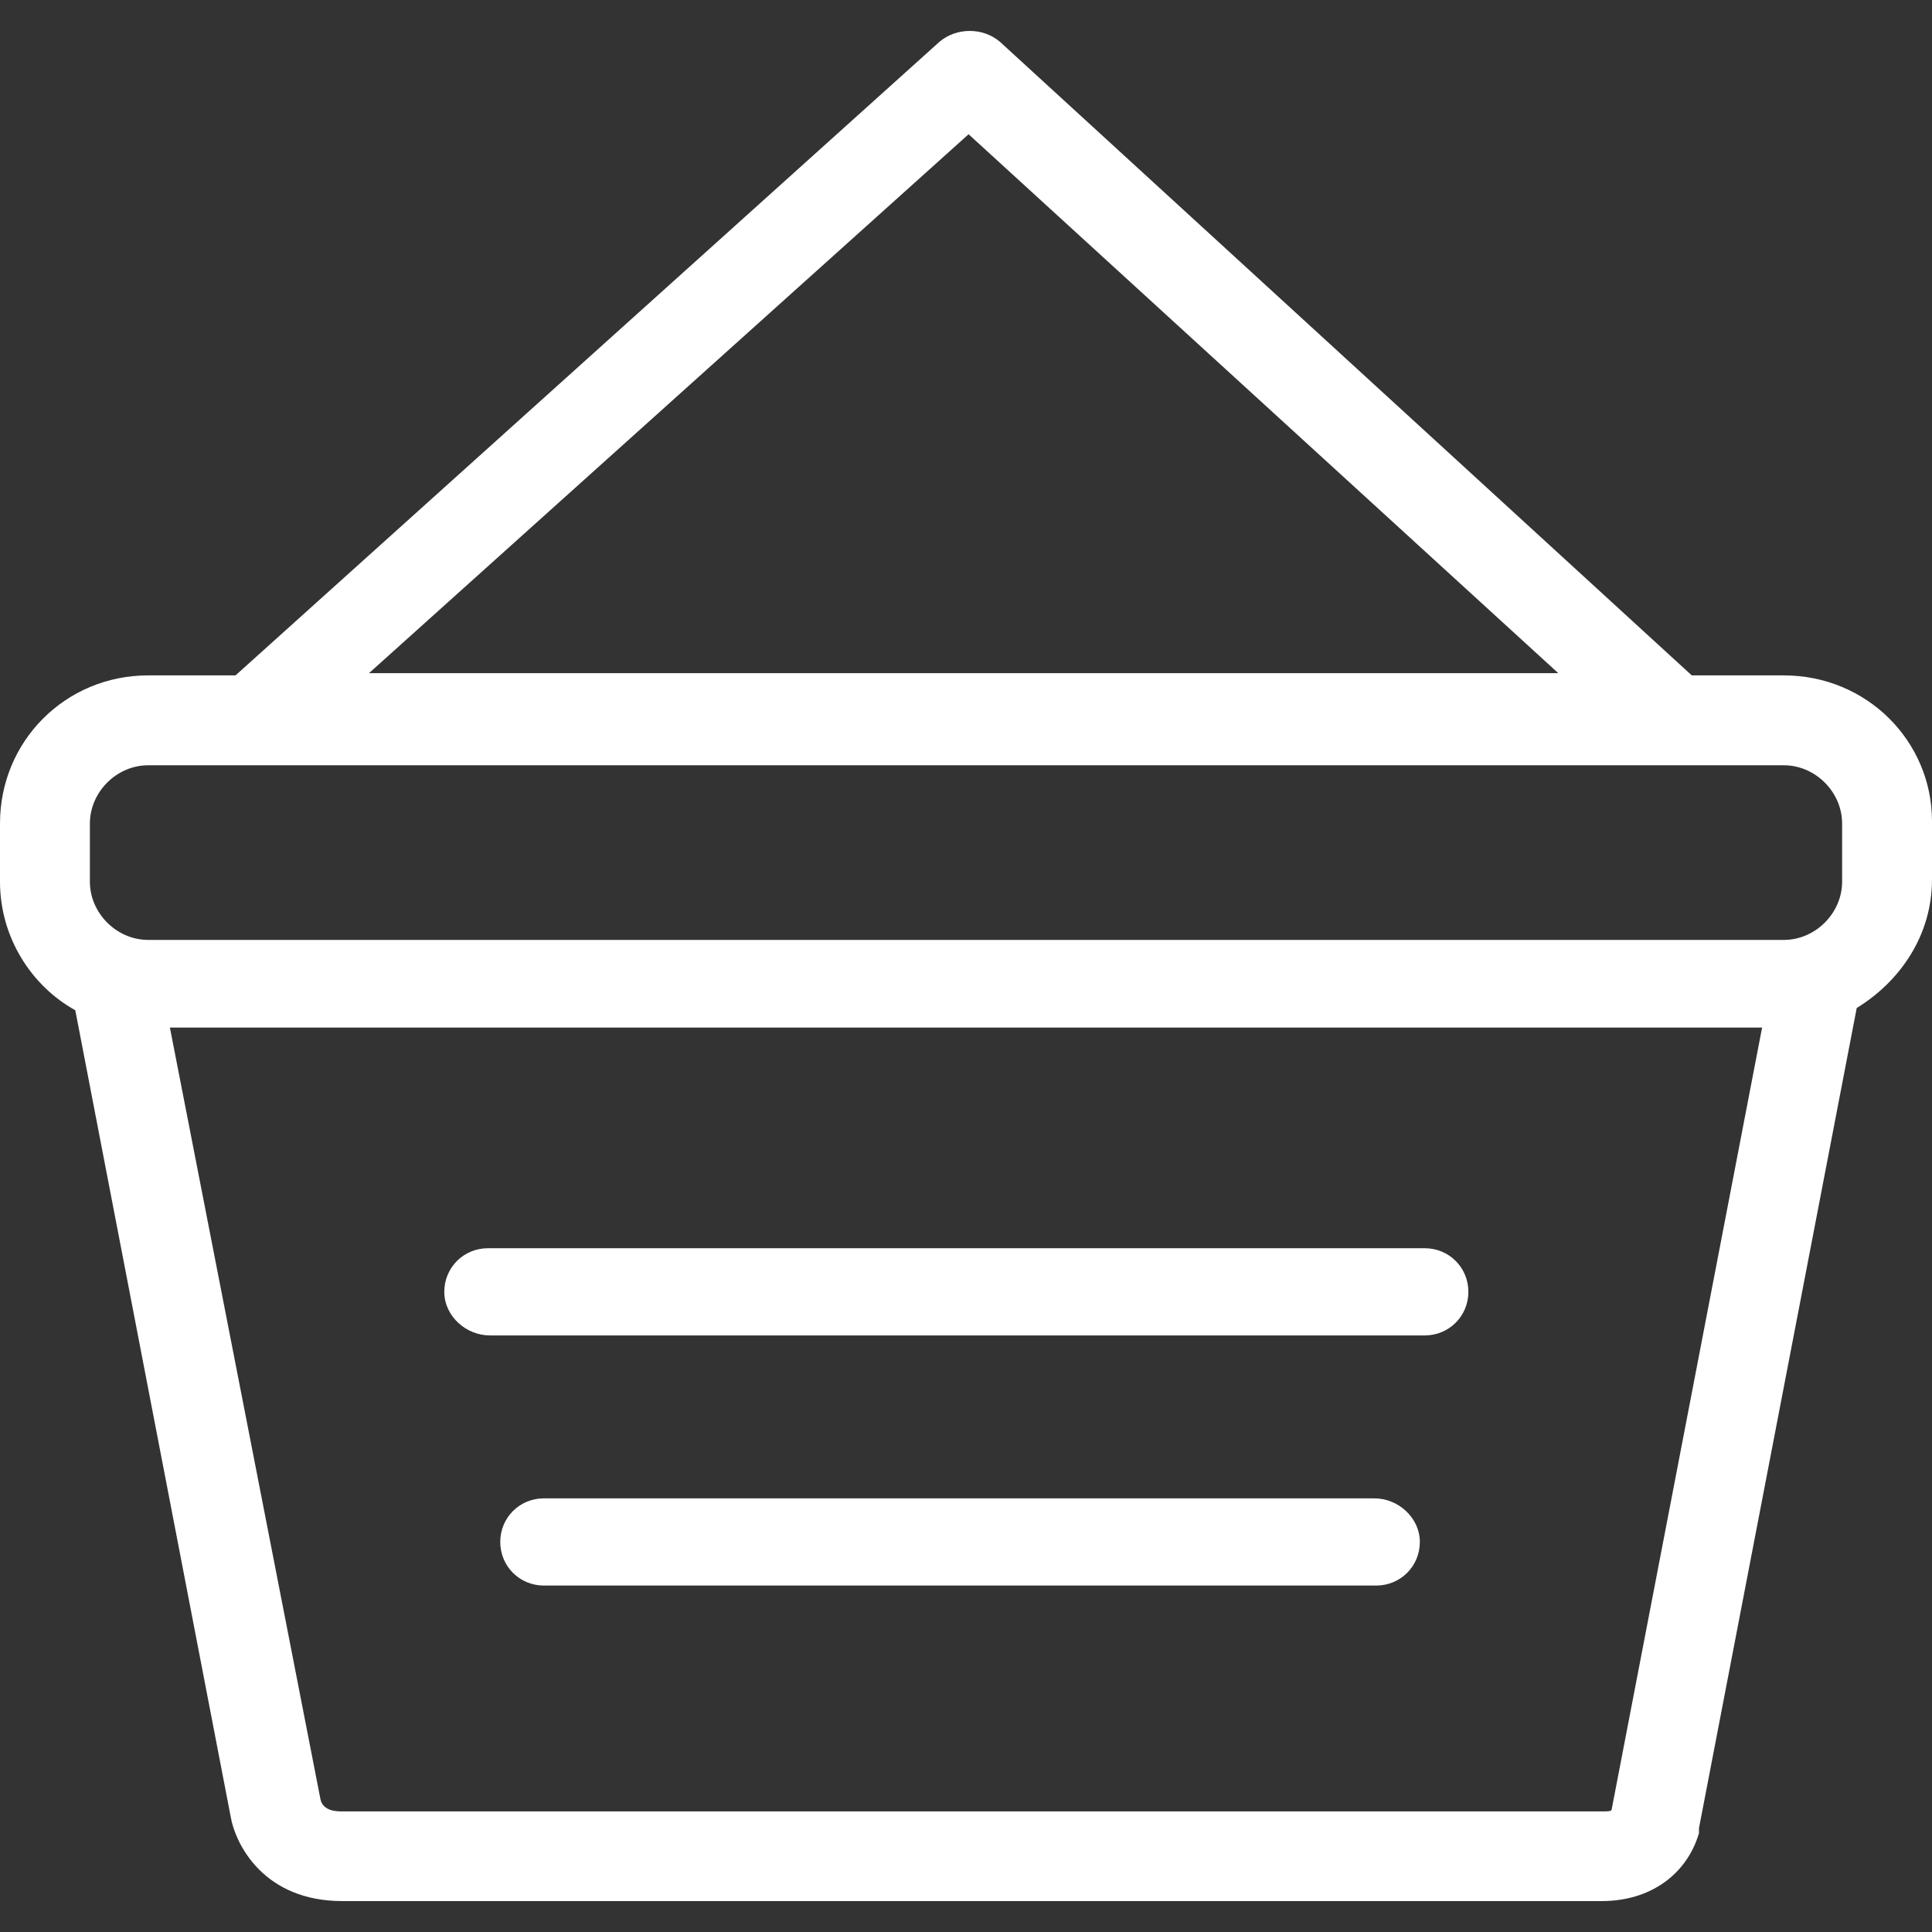 <?xml version="1.0" encoding="iso-8859-1"?>
<!-- Generator: Adobe Illustrator 18.1.1, SVG Export Plug-In . SVG Version: 6.00 Build 0)  -->
<svg xmlns="http://www.w3.org/2000/svg" xmlns:xlink="http://www.w3.org/1999/xlink" version="1.1" id="Capa_1" x="0px" y="0px" viewBox="0 0 612 612" style="enable-background:new 0 0 612 612;" xml:space="preserve" width="20px" height="20px">
<rect x="0" y="0" width="612" height="612" fill="#333333" stroke="none"/>
<g>
	<path d="M565.087,213.945H535.9L316.785,13.268c-5.41-4.627-13.81-4.627-19.221,0L74.605,213.945H46.913   C20.787,213.945,0,234.732,0,260.858v18.438c0,17.655,9.966,33.031,23.848,40.719l49.191,255.279l0,0   c1.566,9.254,10.749,26.909,35.38,26.909h399.007c15.377,0,26.909-8.471,30.753-21.499c0-0.783,0-0.783,0-1.566l49.974-259.835   c13.81-8.471,23.848-23.065,23.848-40.719v-18.438C612,234.732,591.284,213.945,565.087,213.945z M306.819,42.526l186.796,170.708   H116.89L306.819,42.526z M28.475,260.858c0-9.966,8.471-18.438,18.438-18.438h518.175c9.966,0,18.438,8.471,18.438,18.438v18.438   c0,9.966-8.471,18.438-18.438,18.438H46.913c-9.966,0-18.438-8.471-18.438-18.438L28.475,260.858L28.475,260.858z M510.558,573.016   c0,0.783-0.783,0.783-3.844,0.783H108.419c-1.566,0-6.122,0-6.905-3.844L53.818,325.496h504.364L510.558,573.016z M140.738,409.213   c0-7.688,6.122-13.81,13.81-13.81H451.33c7.688,0,13.81,6.122,13.81,13.81c0,7.688-6.122,13.81-13.81,13.81H155.331   C147.643,423.095,140.738,416.901,140.738,409.213z M449.763,488.445c0,7.688-6.122,13.81-13.81,13.81H172.274   c-7.688,0-13.81-6.122-13.81-13.81s6.122-13.81,13.81-13.81h262.967C442.858,474.563,449.763,480.757,449.763,488.445z" fill="#FFFFFF"/>
</g>
<g>
</g>
<g>
</g>
<g>
</g>
<g>
</g>
<g>
</g>
<g>
</g>
<g>
</g>
<g>
</g>
<g>
</g>
<g>
</g>
<g>
</g>
<g>
</g>
<g>
</g>
<g>
</g>
<g>
</g>
</svg>

